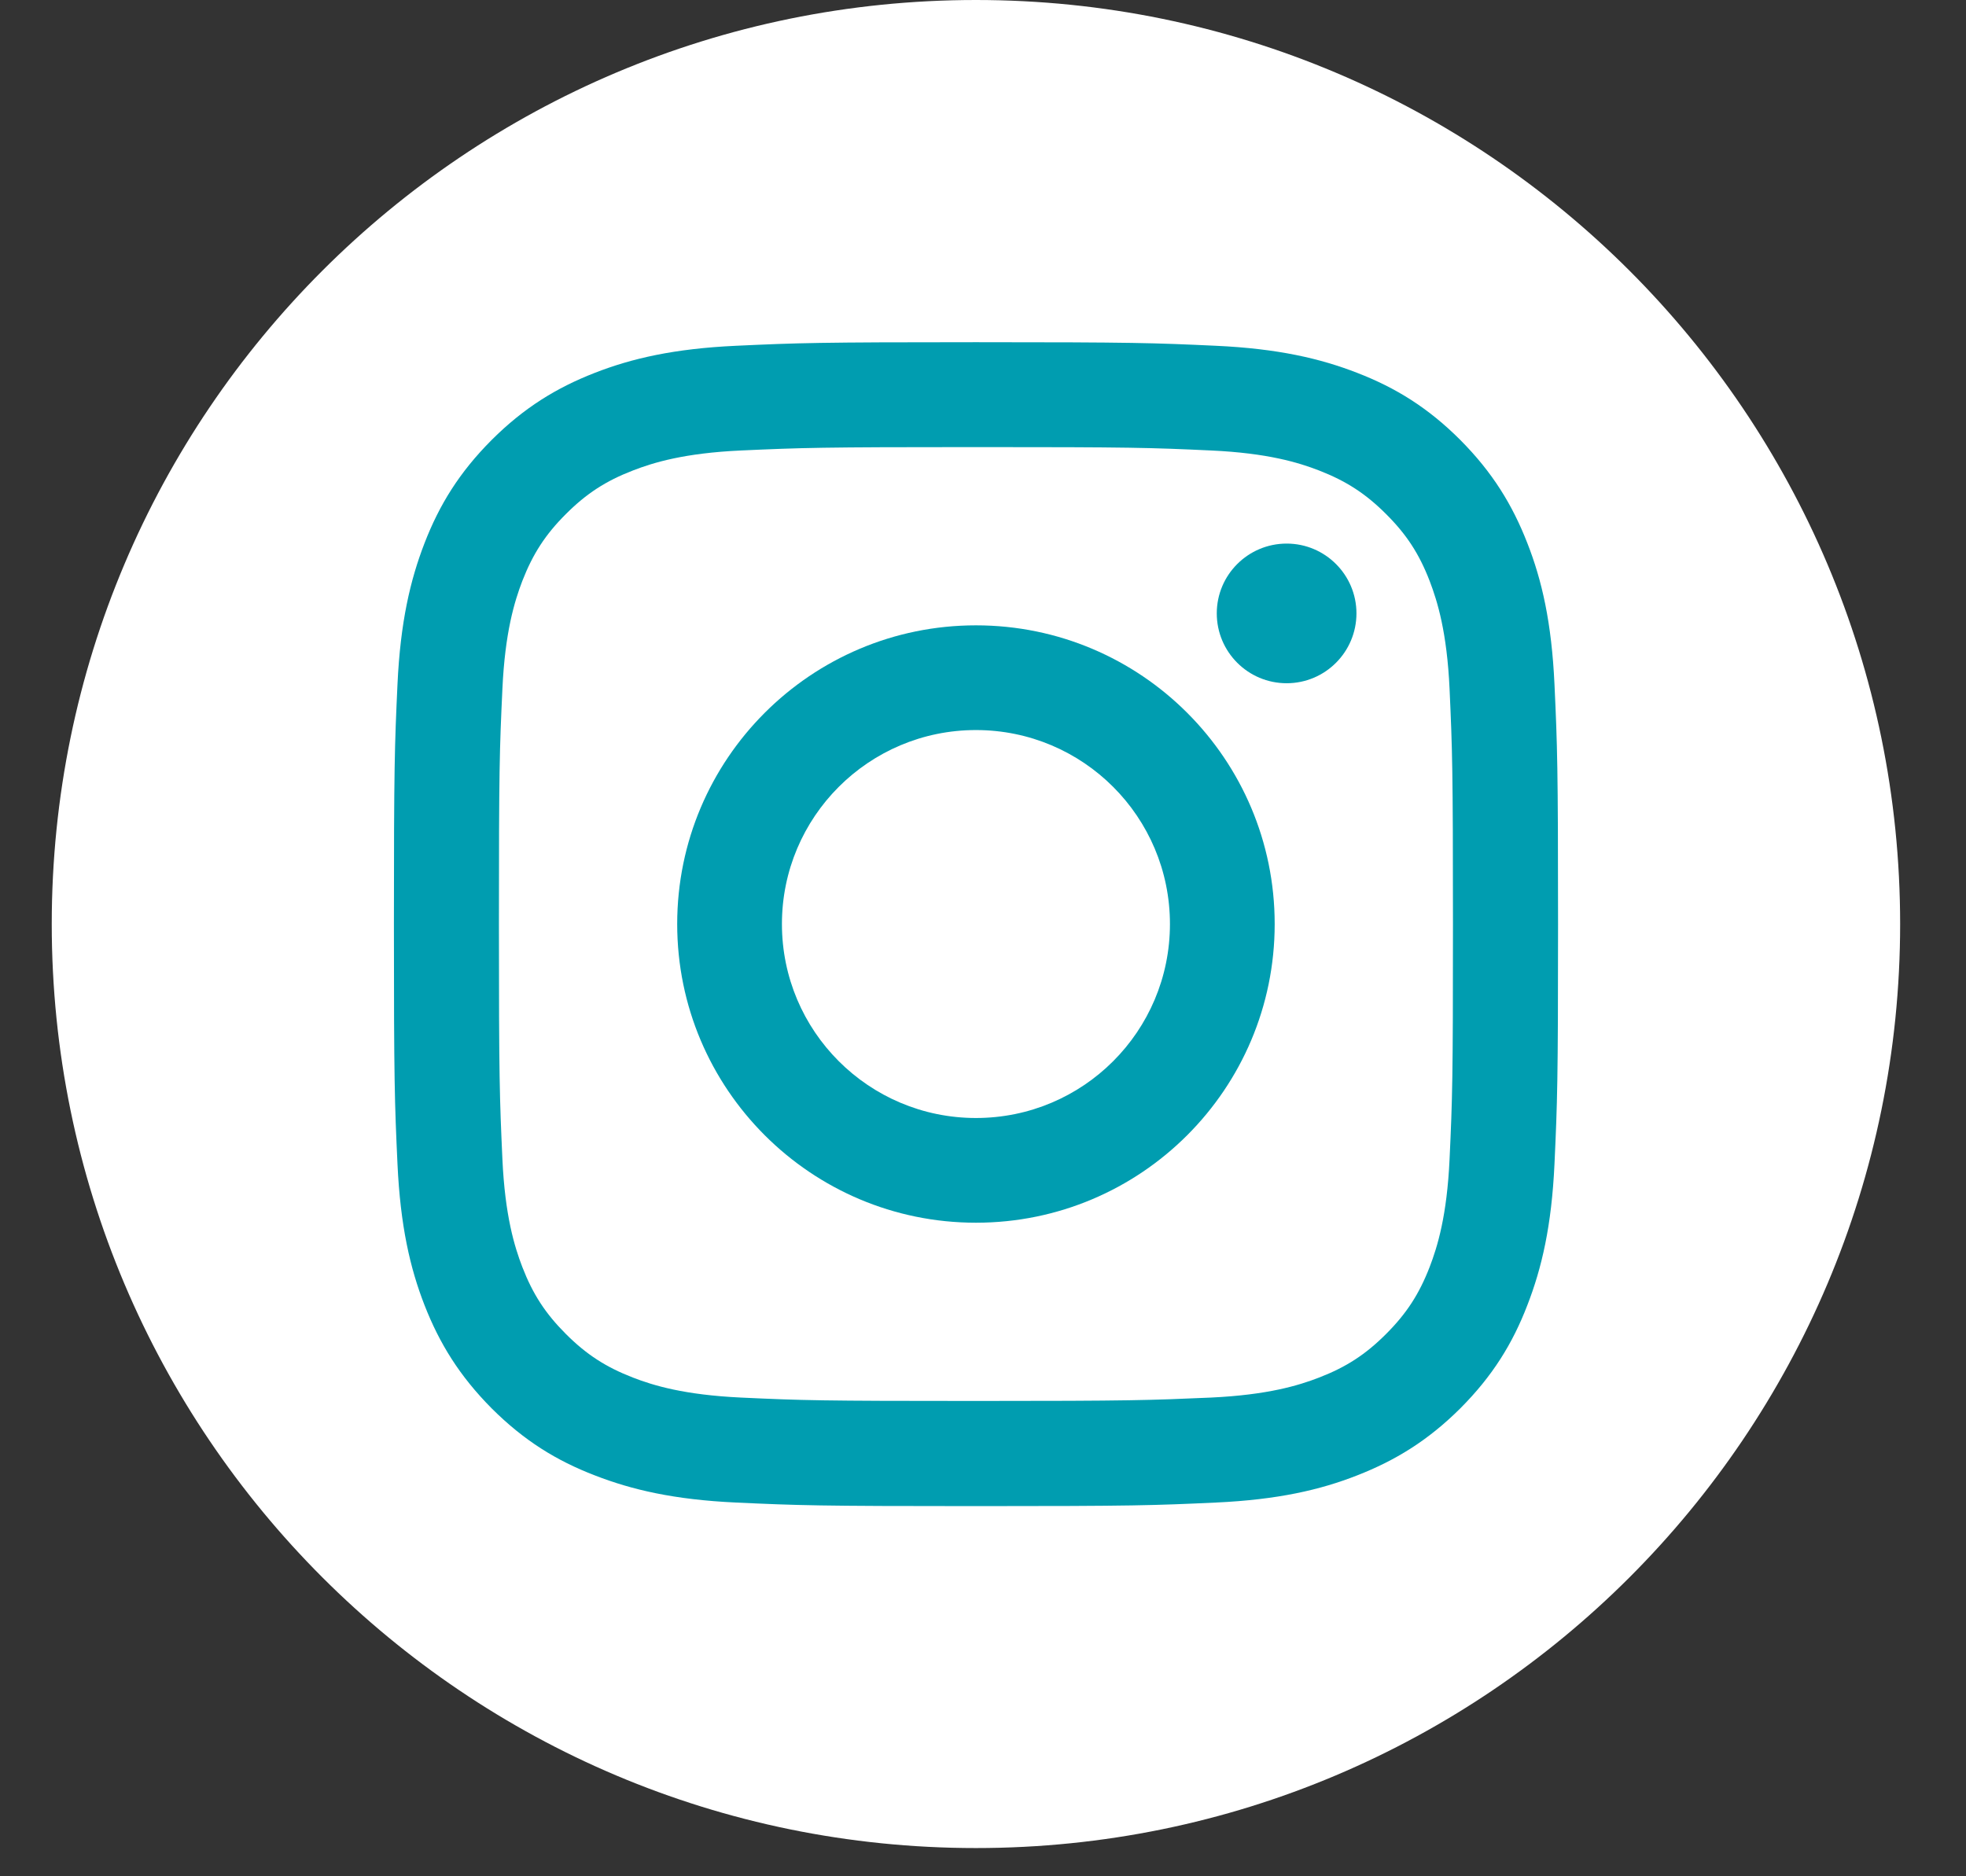 <svg width="22" height="21" viewBox="0 0 22 21" fill="none" xmlns="http://www.w3.org/2000/svg">
<rect x="0" y="0" width="22" height="21" fill="#333333" stroke="none"/>
<g id="Graphic_Elements" clip-path="url(#clip0_248_1106)">
<path id="Vector" d="M10.921 20.684C16.633 20.684 21.263 16.054 21.263 10.342C21.263 4.63 16.633 0 10.921 0C5.209 0 0.579 4.63 0.579 10.342C0.579 16.054 5.209 20.684 10.921 20.684Z" fill="white"/>
<path id="Vector_2" d="M10.921 5.004C12.66 5.004 12.866 5.01 13.552 5.042C14.187 5.071 14.531 5.177 14.761 5.266C15.064 5.384 15.282 5.525 15.51 5.753C15.739 5.981 15.88 6.197 15.998 6.502C16.086 6.732 16.192 7.077 16.221 7.711C16.252 8.397 16.259 8.604 16.259 10.342C16.259 12.079 16.253 12.286 16.221 12.973C16.192 13.607 16.086 13.952 15.998 14.181C15.88 14.485 15.739 14.702 15.51 14.931C15.282 15.159 15.066 15.3 14.761 15.418C14.531 15.507 14.187 15.612 13.552 15.642C12.866 15.672 12.66 15.68 10.921 15.68C9.182 15.68 8.977 15.674 8.291 15.642C7.656 15.612 7.312 15.507 7.082 15.418C6.778 15.3 6.561 15.159 6.333 14.931C6.104 14.702 5.963 14.486 5.845 14.181C5.757 13.952 5.651 13.607 5.622 12.973C5.591 12.286 5.583 12.079 5.583 10.342C5.583 8.604 5.59 8.397 5.622 7.711C5.651 7.077 5.757 6.732 5.845 6.502C5.963 6.199 6.104 5.981 6.333 5.753C6.561 5.525 6.777 5.384 7.082 5.266C7.312 5.177 7.656 5.071 8.291 5.042C8.977 5.011 9.184 5.004 10.921 5.004ZM10.921 3.83C9.153 3.83 8.931 3.838 8.237 3.87C7.545 3.902 7.071 4.011 6.656 4.173C6.228 4.34 5.865 4.562 5.502 4.924C5.141 5.286 4.917 5.649 4.751 6.078C4.591 6.491 4.48 6.965 4.448 7.659C4.416 8.353 4.408 8.575 4.408 10.343C4.408 12.111 4.416 12.334 4.448 13.028C4.48 13.72 4.589 14.194 4.751 14.609C4.918 15.036 5.141 15.399 5.502 15.763C5.864 16.124 6.227 16.348 6.656 16.513C7.07 16.674 7.543 16.785 8.237 16.817C8.931 16.849 9.153 16.857 10.921 16.857C12.69 16.857 12.912 16.849 13.606 16.817C14.298 16.785 14.772 16.676 15.187 16.513C15.614 16.346 15.978 16.124 16.341 15.763C16.702 15.401 16.926 15.038 17.091 14.609C17.252 14.195 17.363 13.722 17.395 13.028C17.427 12.334 17.435 12.111 17.435 10.343C17.435 8.575 17.427 8.353 17.395 7.659C17.363 6.966 17.254 6.493 17.091 6.078C16.924 5.65 16.702 5.287 16.341 4.924C15.979 4.562 15.616 4.339 15.187 4.173C14.773 4.012 14.3 3.902 13.606 3.87C12.912 3.838 12.69 3.83 10.921 3.83Z" fill="#009DB0"/>
<path id="Vector_3" d="M10.921 6.999C9.075 6.999 7.578 8.496 7.578 10.342C7.578 12.188 9.075 13.685 10.921 13.685C12.768 13.685 14.264 12.188 14.264 10.342C14.264 8.496 12.768 6.999 10.921 6.999ZM10.921 12.513C9.723 12.513 8.75 11.542 8.75 10.342C8.75 9.143 9.722 8.171 10.921 8.171C12.121 8.171 13.092 9.143 13.092 10.342C13.092 11.542 12.121 12.513 10.921 12.513Z" fill="#009DB0"/>
<path id="Vector_4" d="M14.398 7.647C14.829 7.647 15.179 7.297 15.179 6.865C15.179 6.434 14.829 6.084 14.398 6.084C13.966 6.084 13.616 6.434 13.616 6.865C13.616 7.297 13.966 7.647 14.398 7.647Z" fill="#009DB0"/>
</g>
<defs>
<clipPath id="clip0_248_1106">
<rect width="20.684" height="20.684" fill="white" transform="translate(0.579)"/>
</clipPath>
</defs>
</svg>
